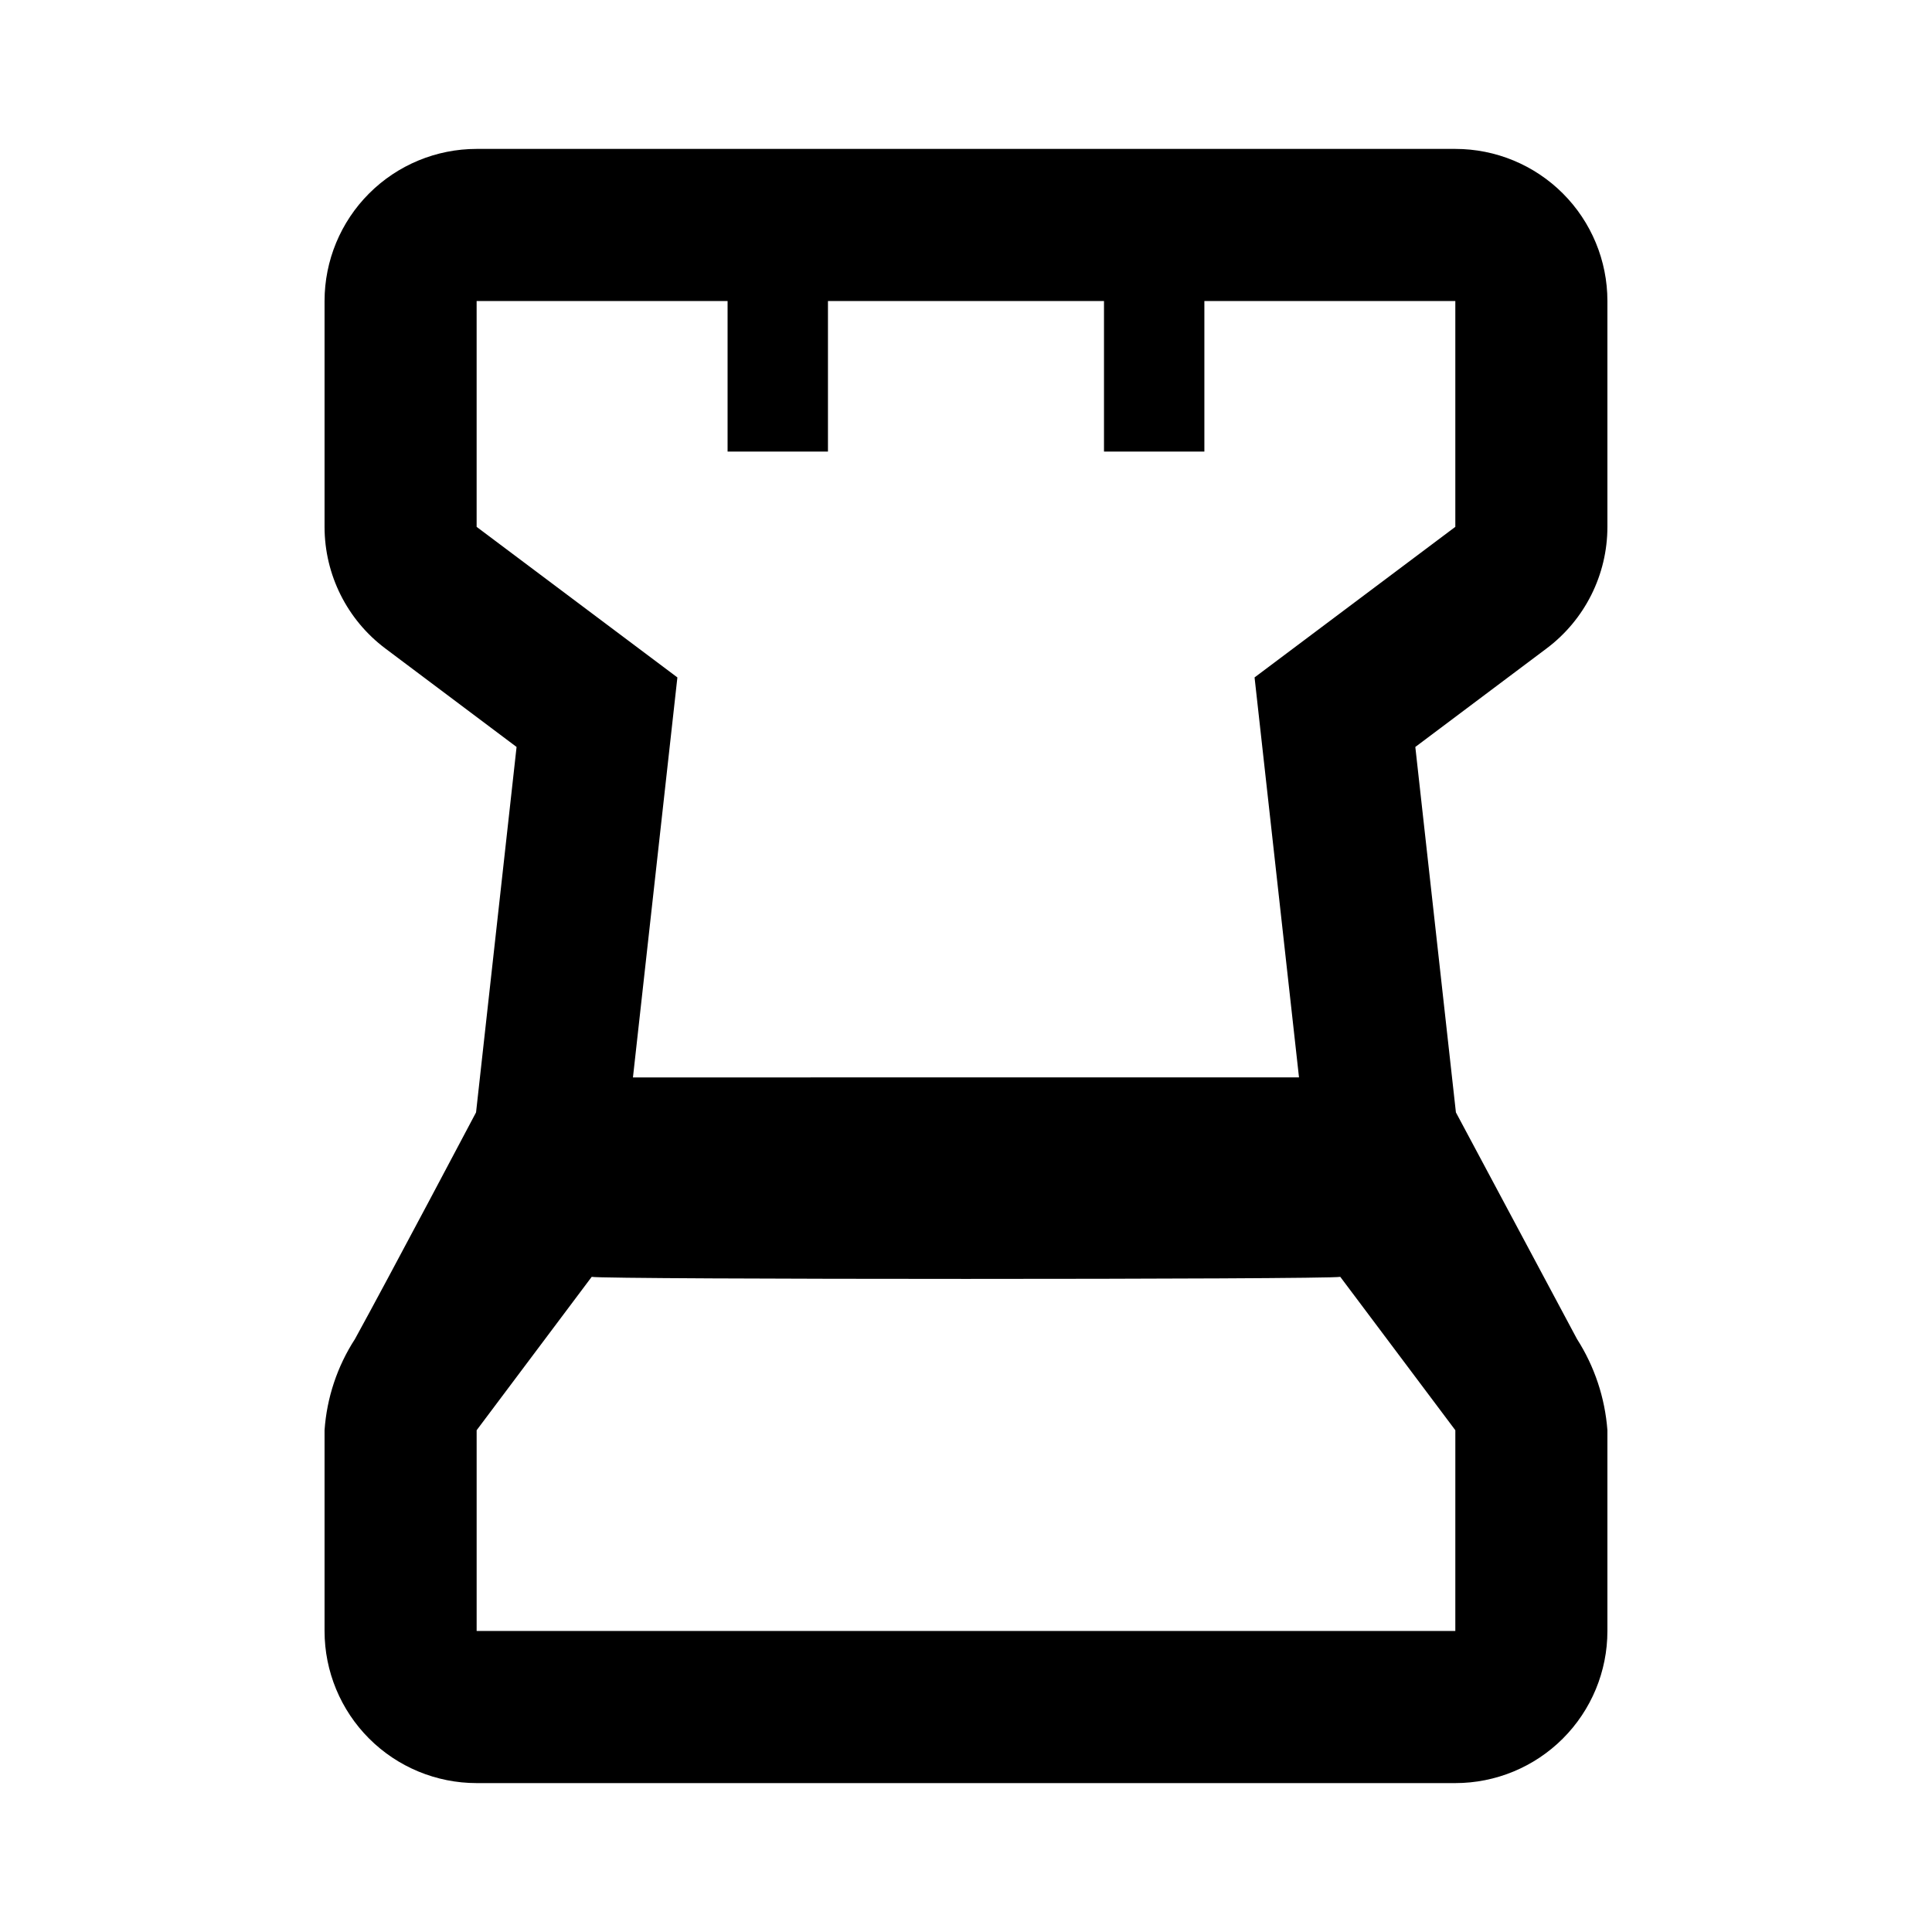 <?xml version="1.0" encoding="UTF-8"?>
<!-- Uploaded to: SVG Find, www.svgrepo.com, Generator: SVG Find Mixer Tools -->
<svg fill="#000000" width="800px" height="800px" version="1.1" viewBox="144 144 512 512" xmlns="http://www.w3.org/2000/svg">
 <path d="m569.98 283.62v-59.852c0-10.688-4.246-20.941-11.805-28.5-7.559-7.559-17.812-11.805-28.5-11.805h-259.36c-10.688 0-20.941 4.246-28.5 11.805s-11.805 17.812-11.805 28.5v59.852c0 12.688 5.973 24.633 16.125 32.246l34.762 26.086-10.738 96.844s-22.98 43.492-32.086 60.055c-4.695 7.246-7.469 15.566-8.062 24.18v53.203c0 10.691 4.246 20.941 11.805 28.5 7.559 7.559 17.812 11.805 28.5 11.805h259.36c10.688 0 20.941-4.246 28.5-11.805 7.559-7.559 11.805-17.809 11.805-28.5v-53.203c-0.645-8.602-3.414-16.914-8.062-24.18-9.66-18.098-32.086-60.055-32.086-60.055l-10.758-96.844 34.762-26.086c10.16-7.609 16.141-19.555 16.145-32.246zm-40.305 292.61h-259.36v-53.203l30.492-40.652c3.059 0.734 195.32 0.734 198.38 0l30.492 40.652zm0-292.61-53.203 39.902 11.777 106-176.51 0.004 11.777-106-53.203-39.902v-59.852h66.504v39.902h26.602v-39.902h73.152v39.902h26.602v-39.902h66.504z"/>
</svg>